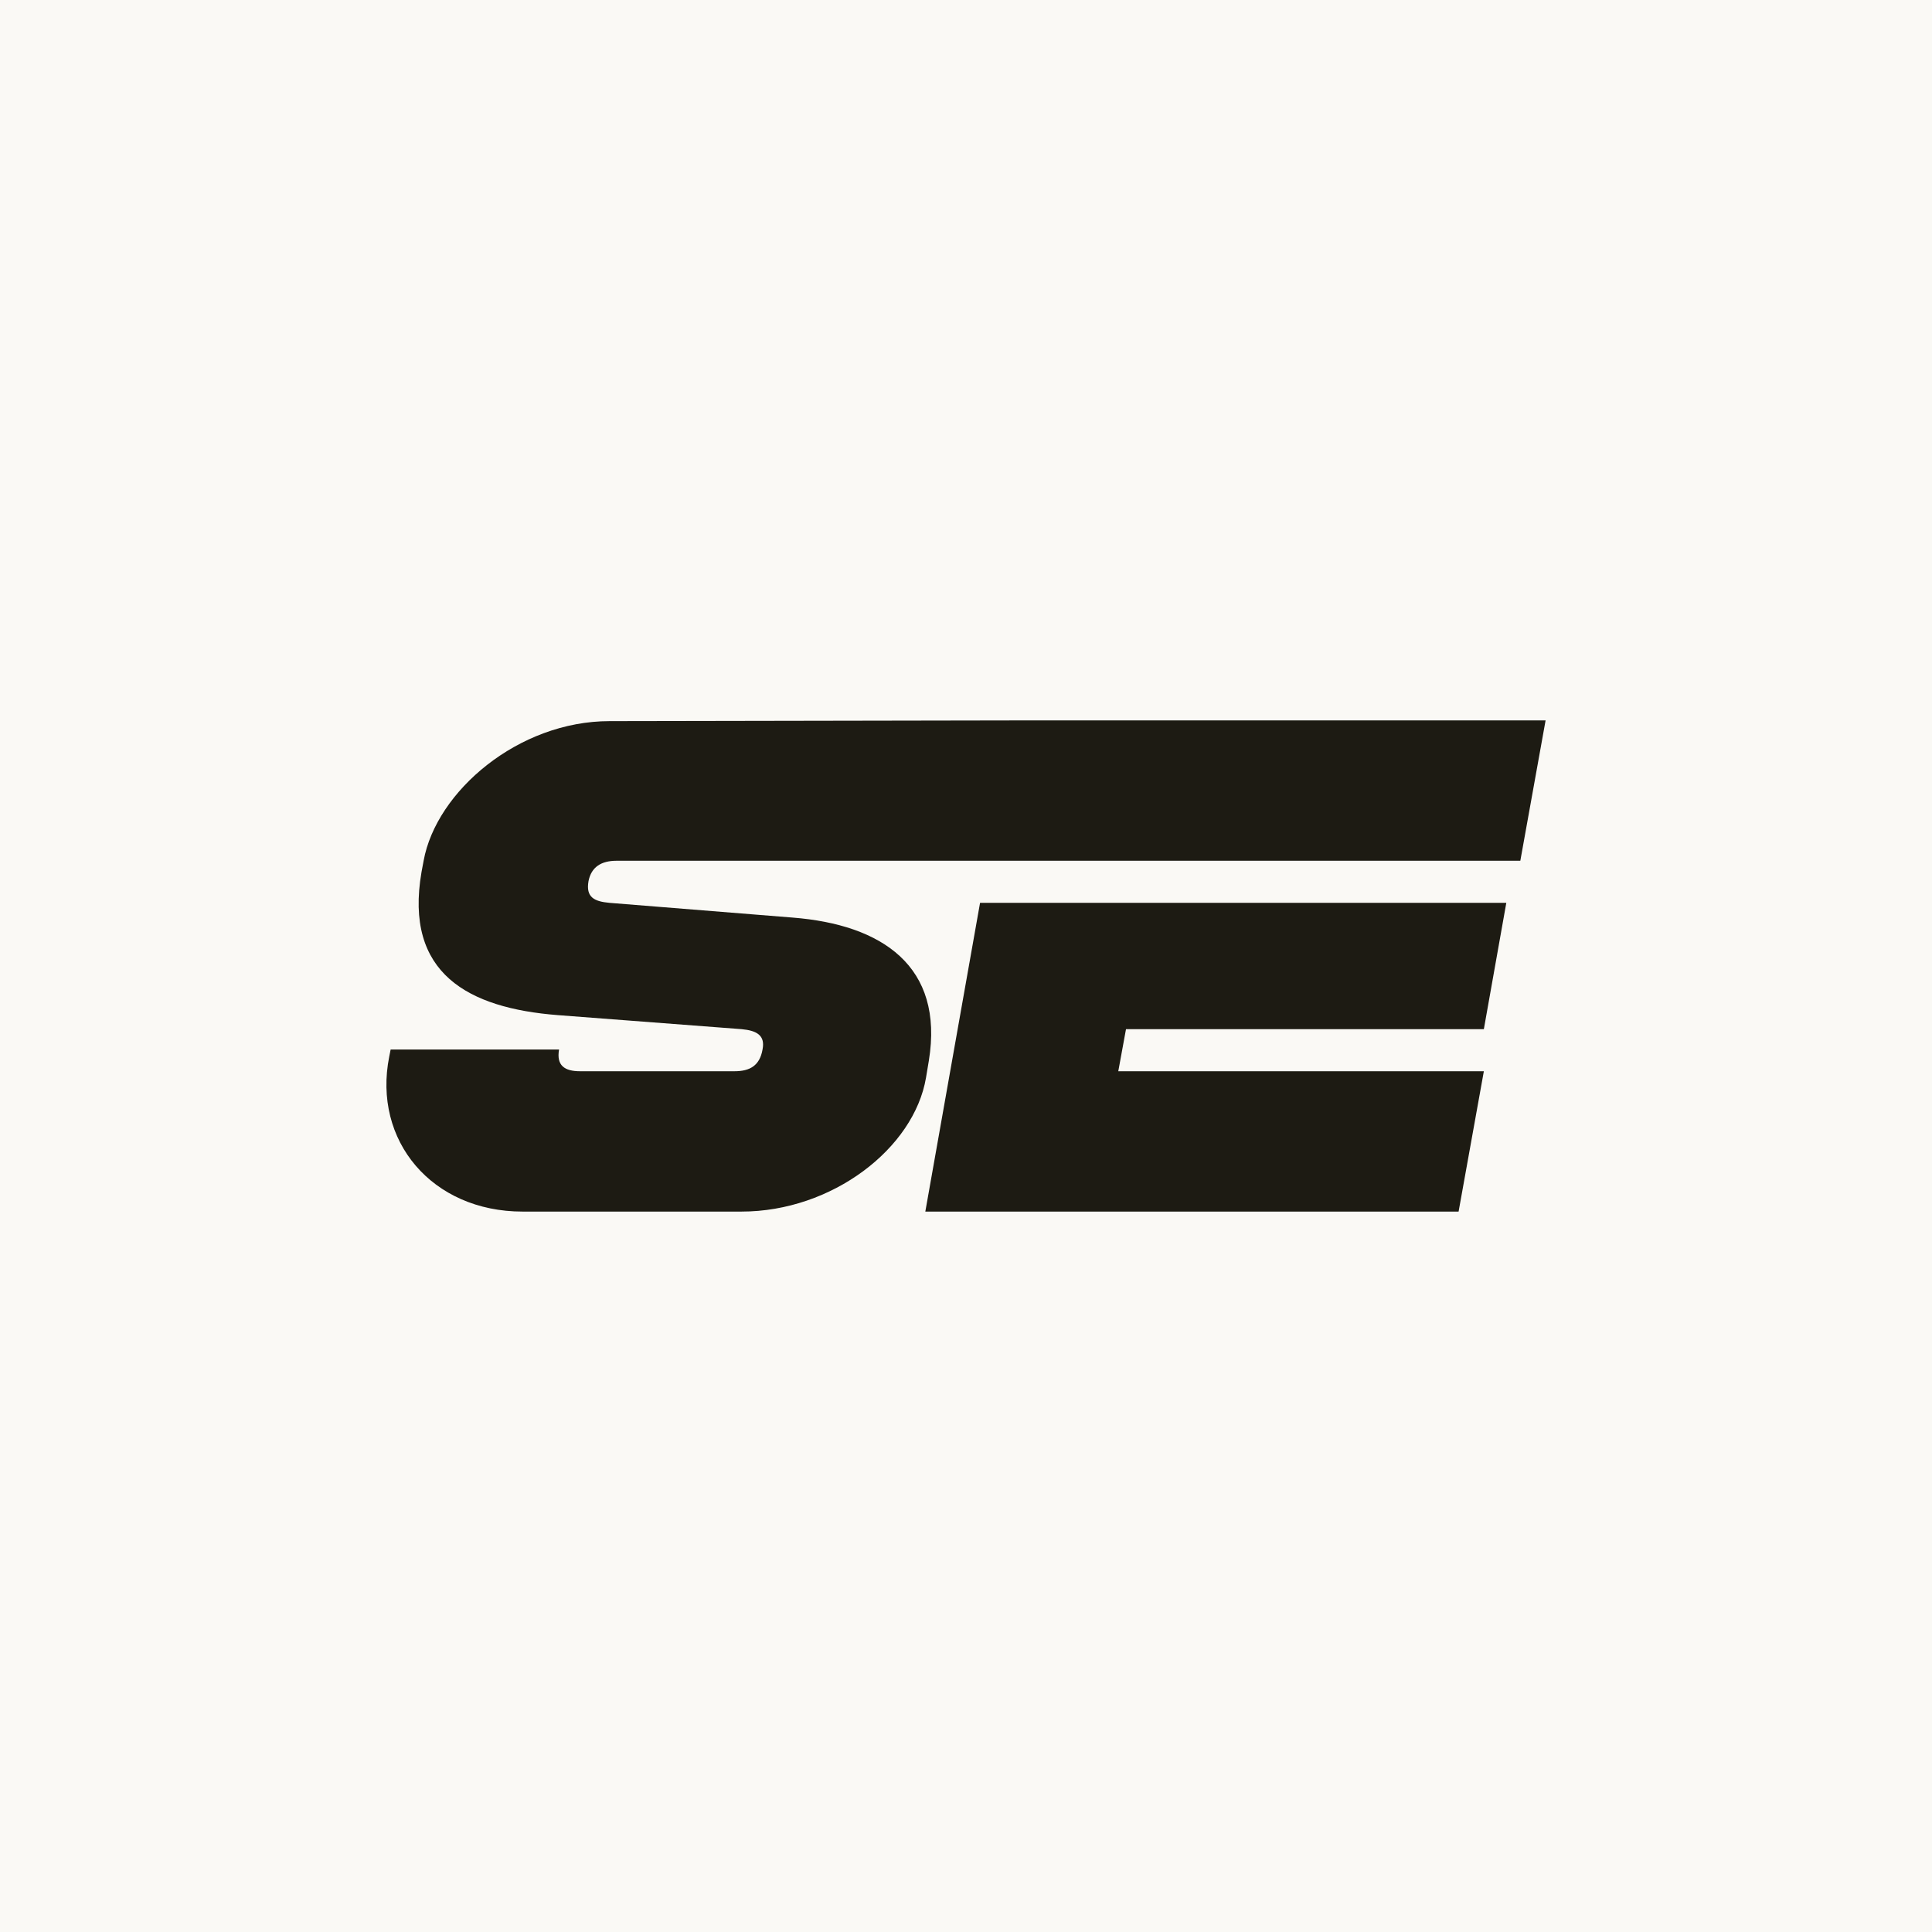 <?xml version="1.0" encoding="utf-8"?>
<svg version="1.1" xmlns="http://www.w3.org/2000/svg" xmlns:xlink="http://www.w3.org/1999/xlink" x="0px" y="0px" viewBox="0 0 200 200" enable-background="new 0 0 200 200" xml:space="preserve">
<rect width="200" height="200" fill="#FAF9F5" />
  <defs id="defs185635"/>
  <linearGradient id="3d_gradient2-logo-f0566073-78f2-438d-9766-1af4e32afe23" x1="30%" y1="120%" x2="-10%" y2="30%" spreadMethod="pad">
    <stop offset="0%" stop-color="#ffffff" stop-opacity="1" id="stop185612"/>
    <stop offset="100%" stop-color="#000000" stop-opacity="1" id="stop185614"/>
  </linearGradient>
  <linearGradient id="3d_gradient3-logo-f0566073-78f2-438d-9766-1af4e32afe23" x1="30%" y1="120%" x2="-10%" y2="30%" spreadMethod="pad" gradientTransform="rotate(-30)">
    <stop offset="0%" stop-color="#ffffff" stop-opacity="1" id="stop185617"/>
    <stop offset="50%" stop-color="#cccccc" stop-opacity="1" id="stop185619"/>
    <stop offset="100%" stop-color="#000000" stop-opacity="1" id="stop185621"/>
  </linearGradient>
  <path id="path185694" style="font-style:normal;font-weight:normal;font-size:72px;line-height:1;font-family:'Brandmark Sans 41';font-variant-ligatures:normal;text-align:center;text-anchor:middle;fill:#1d1b13;stroke:#1d1b13;stroke-width:0;stroke-linejoin:miter;stroke-miterlimit:2" d="m 43.854,89.104 -0.218,1.162 c -1.816,10.532 4.867,14.092 14.092,14.818 l 19.031,1.453 c 1.598,0.145 2.47,0.654 2.179,2.106 -0.291,1.671 -1.307,2.252 -2.905,2.252 h -15.98 c -1.598,0 -2.47,-0.581 -2.179,-2.252 H 40.44 l -0.145,0.726 c -1.743,8.716 4.431,16.053 13.801,16.053 h 22.663 c 9.37,0 17.869,-6.537 19.103,-13.874 l 0.291,-1.743 C 97.75,100 91.286,95.714 82.061,94.988 L 63.102,93.463 c -1.598,-0.145 -2.47,-0.581 -2.179,-2.252 0.291,-1.453 1.307,-2.106 2.905,-2.106 h 93.556 l 2.615,-14.527 H 104.796 l -41.694,0.073 c -9.443,0 -17.941,7.264 -19.249,14.455 z m 51.935,36.318 h 55.204 l 2.615,-14.527 h -37.844 l 0.799,-4.358 h 37.045 l 2.324,-13.075 H 101.455 Z" stroke-miterlimit="2"/>

</svg>